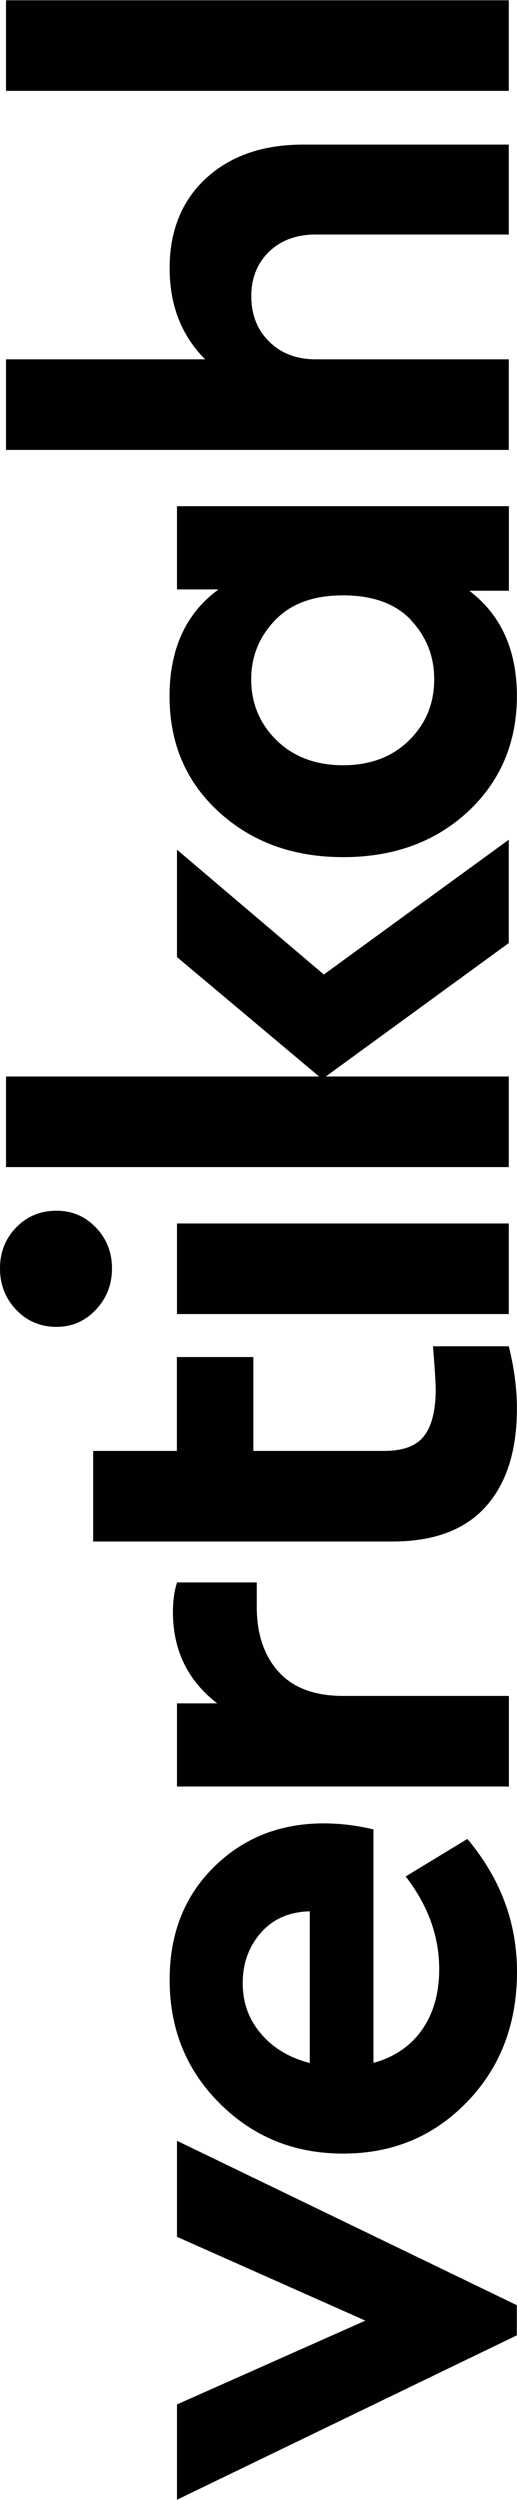 <?xml version="1.0" encoding="UTF-8"?>
<svg id="Ebene_2" data-name="Ebene 2" xmlns="http://www.w3.org/2000/svg" width="19.36mm" height="93.54mm" viewBox="0 0 54.89 265.15">
  <defs>
    <style>
      .cls-1 {
        fill: #010101;
      }
    </style>
  </defs>
  <g id="Ebene_1-2" data-name="Ebene 1">
    <g id="Ebene_1-2" data-name="Ebene 1-2">
      <g>
        <path class="cls-1" d="m18.79,227.07l36.08,17.44v3.2l-36.08,17.44v-10.11l20-8.89-20-8.89v-10.18h0Z"/>
        <path class="cls-1" d="m39.65,194.04v24.77c2.23-.62,3.95-1.79,5.16-3.52,1.21-1.73,1.82-3.88,1.82-6.44,0-3.46-1.18-6.74-3.56-9.82l6.55-3.98c3.51,4.18,5.27,8.87,5.27,14.09,0,5.55-1.77,10.16-5.3,13.81-3.54,3.66-7.91,5.48-13.14,5.48s-9.54-1.77-13.1-5.3-5.34-7.91-5.34-13.14c0-4.89,1.57-8.87,4.7-11.96,3.13-3.09,7.02-4.63,11.67-4.63,1.71,0,3.46.21,5.27.64h0Zm-11.96,21.65c1.28,1.52,3.01,2.57,5.2,3.13v-16.09c-2.18.05-3.91.81-5.2,2.28-1.28,1.47-1.92,3.25-1.92,5.34s.64,3.82,1.92,5.34Z"/>
        <path class="cls-1" d="m18.79,167.84h8.47v2.57c0,2.89.77,5.2,2.32,6.91,1.54,1.71,3.83,2.56,6.87,2.56h17.58v9.61H18.79v-8.82h4.27c-3.13-2.42-4.7-5.64-4.7-9.68,0-1.18.14-2.23.43-3.13h0Z"/>
        <path class="cls-1" d="m18.79,163.5h-8.9v-9.61h8.89v-9.96h8.12v9.96h13.88c2,0,3.41-.52,4.23-1.57s1.25-2.7,1.25-4.98c0-.57-.09-2.09-.29-4.55h8.05c.57,2.28.86,4.48.86,6.62,0,4.46-1.1,7.93-3.31,10.39-2.21,2.47-5.52,3.7-9.93,3.7h-14.73"/>
        <path class="cls-1" d="m1.71,130.19c1.14-1.18,2.57-1.78,4.27-1.78s3.06.59,4.2,1.78c1.14,1.18,1.71,2.64,1.71,4.34s-.57,3.16-1.71,4.38c-1.14,1.21-2.54,1.82-4.2,1.82s-3.13-.61-4.27-1.82c-1.14-1.21-1.71-2.67-1.71-4.38s.57-3.16,1.71-4.34Zm52.31-.43v9.61H18.79v-9.61h35.24,0Z"/>
        <path class="cls-1" d="m54.02,100.01l-19.43,14.16h19.43v9.61H.64v-9.61h33.24l-15.09-12.67v-11.39l15.59,13.24,19.64-14.3v10.96h0Z"/>
        <path class="cls-1" d="m18.79,53.67h35.24v8.97h-4.2c3.37,2.57,5.05,6.29,5.05,11.18s-1.75,9.07-5.23,12.28-7.89,4.8-13.21,4.8-9.71-1.6-13.21-4.8-5.23-7.3-5.23-12.28,1.73-8.8,5.2-11.32h-4.41v-8.82h0Zm24.87,12.1c-1.64-1.75-4.05-2.64-7.23-2.64s-5.54.88-7.23,2.64c-1.68,1.75-2.53,3.84-2.53,6.26,0,2.57.91,4.72,2.7,6.48,1.8,1.75,4.16,2.64,7.05,2.64s5.23-.88,7.01-2.64c1.78-1.75,2.67-3.91,2.67-6.48,0-2.42-.82-4.51-2.46-6.26h0Z"/>
        <path class="cls-1" d="m21.89,18.87c2.59-2.37,6.02-3.56,10.28-3.56h21.85v9.54h-20.5c-2.04,0-3.69.61-4.95,1.82-1.25,1.21-1.89,2.79-1.89,4.73s.63,3.55,1.89,4.8c1.25,1.25,2.91,1.89,4.95,1.89h20.5v9.61H.64v-9.61h21.14c-2.52-2.52-3.77-5.74-3.77-9.68s1.29-7.16,3.88-9.54h0Z"/>
        <path class="cls-1" d="m54.02,0v9.61H.64V0h53.38Z"/>
      </g>
    </g>
  </g>
</svg>